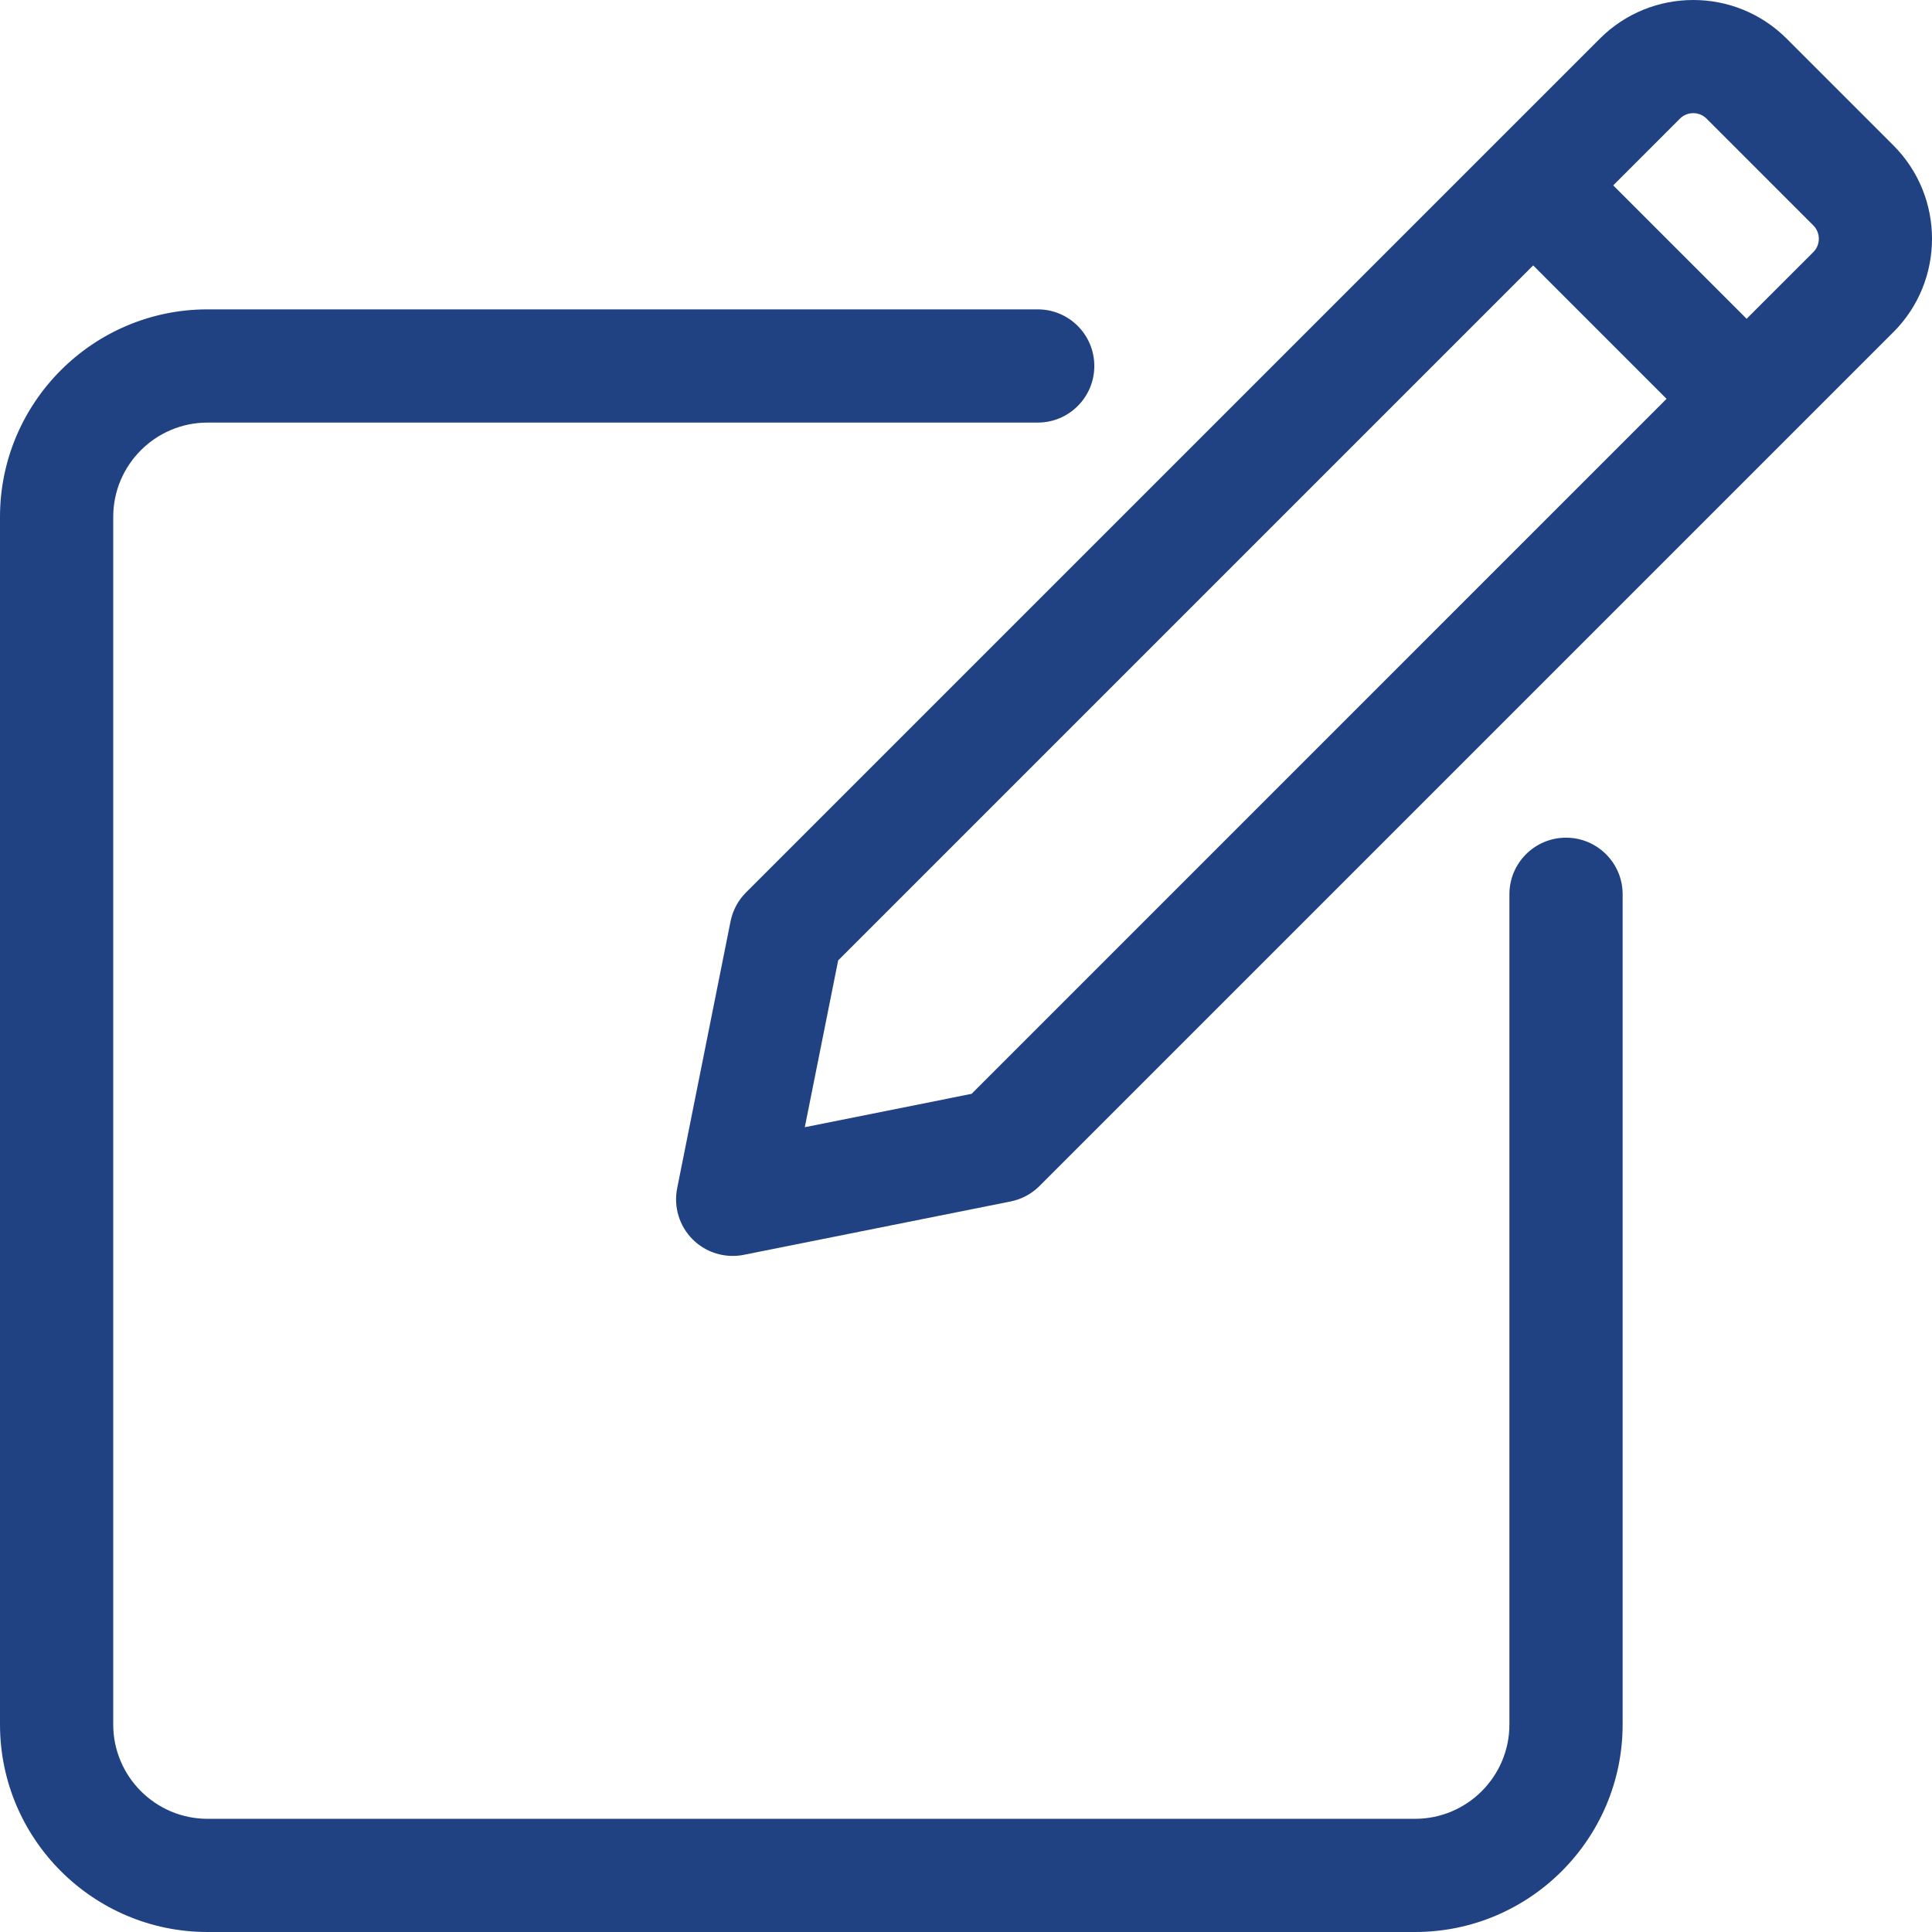 <svg width="48" height="48" viewBox="0 0 48 48" fill="none" xmlns="http://www.w3.org/2000/svg">
<g clip-path="url(#clip0_34_945)">
<g clip-path="url(#clip1_34_945)">
<path d="M38.907 20.812C38.131 20.812 37.501 21.441 37.501 22.218V42.844C37.501 44.136 36.45 45.188 35.157 45.188H5.156C3.864 45.188 2.813 44.136 2.813 42.844V12.843C2.813 11.55 3.864 10.499 5.156 10.499H25.782C26.559 10.499 27.188 9.869 27.188 9.093C27.188 8.316 26.559 7.686 25.782 7.686H5.156C2.313 7.686 0 9.999 0 12.843V42.844C0 45.687 2.313 48 5.156 48H35.157C38.001 48 40.314 45.687 40.314 42.844V22.218C40.314 21.441 39.684 20.812 38.907 20.812Z" fill="#204283"/>
<path d="M47.04 3.611L44.389 0.96C43.109 -0.32 41.028 -0.32 39.748 0.96L18.534 22.173C18.338 22.37 18.204 22.62 18.15 22.892L16.824 29.521C16.732 29.982 16.876 30.459 17.208 30.791C17.475 31.058 17.834 31.203 18.203 31.203C18.294 31.203 18.387 31.195 18.478 31.176L25.108 29.85C25.38 29.796 25.63 29.662 25.826 29.466L47.04 8.252C47.04 8.252 47.041 8.252 47.041 8.252C48.32 6.972 48.32 4.891 47.04 3.611ZM24.139 27.176L19.995 28.005L20.824 23.861L38.091 6.594L41.405 9.909L24.139 27.176ZM45.052 6.263L43.394 7.92L40.08 4.606L41.737 2.948C41.92 2.766 42.217 2.765 42.4 2.948L45.051 5.6C45.234 5.783 45.234 6.08 45.052 6.263Z" fill="#204283"/>
</g>
</g>
<defs>
<clipPath id="clip0_34_945">
<rect width="48" height="48" fill="white"/>
</clipPath>
<clipPath id="clip1_34_945">
<rect width="48" height="48" fill="white"/>
</clipPath>
</defs>
</svg>
